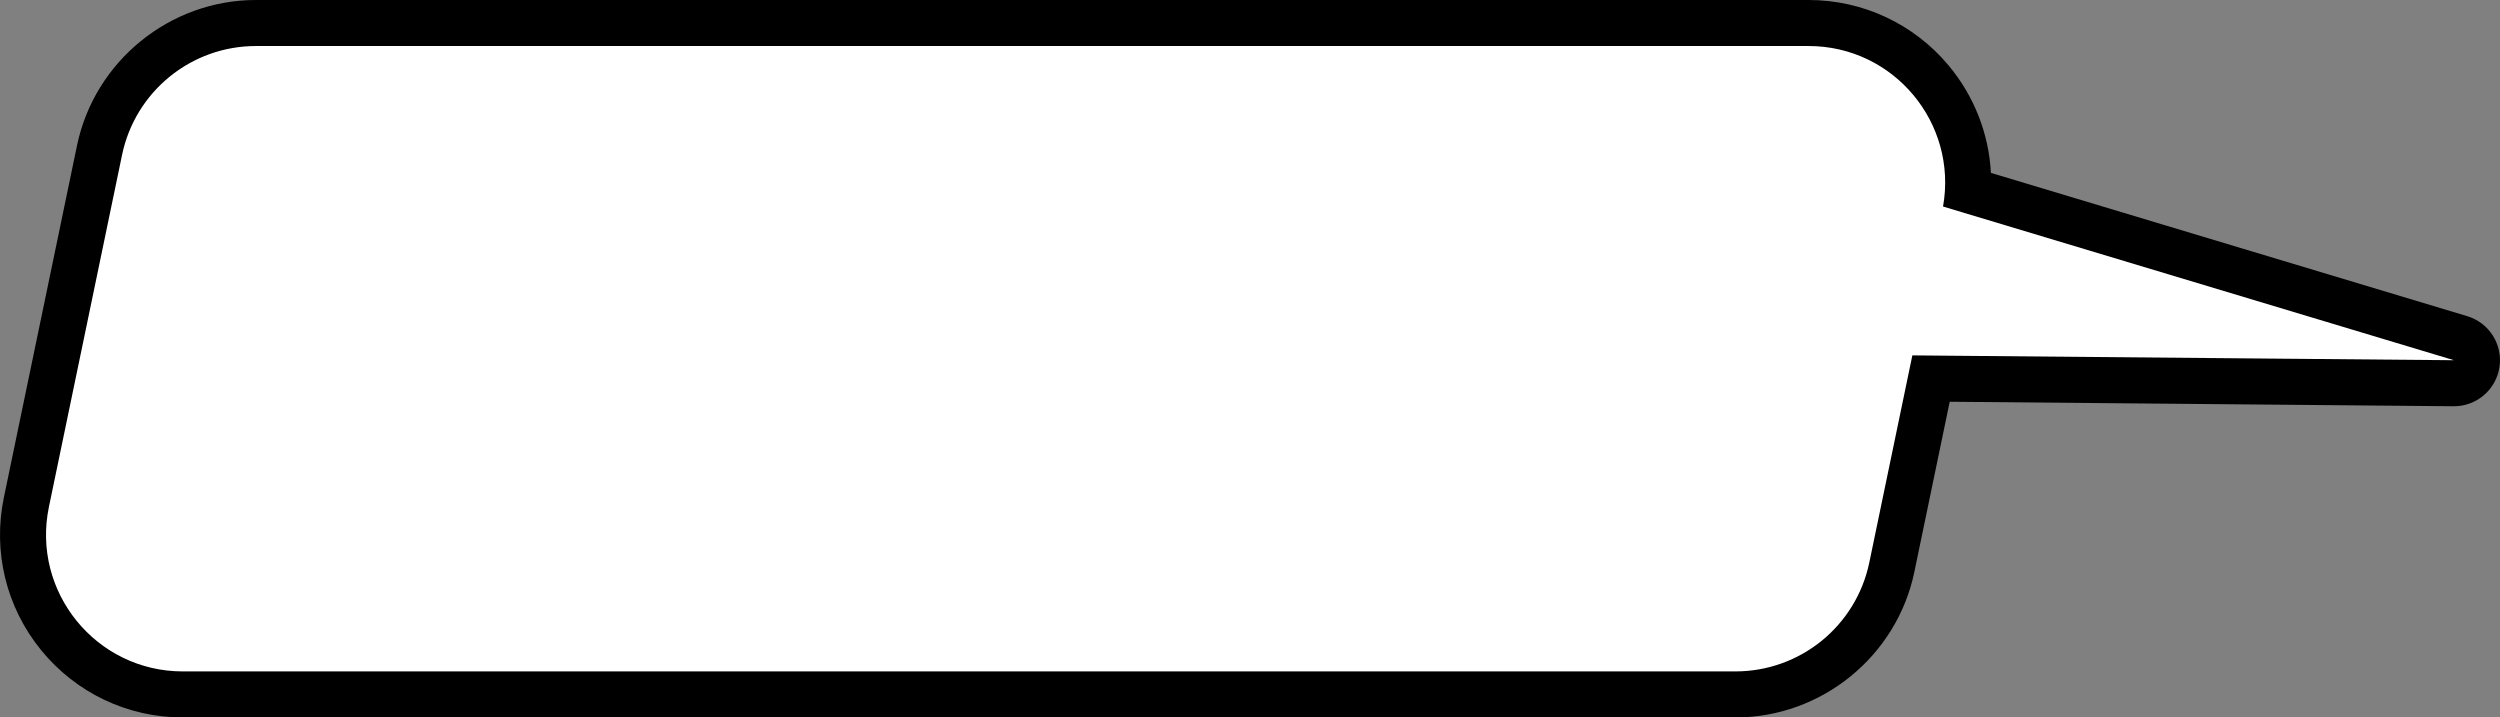 <!-- Generator: Adobe Illustrator 25.2.1, SVG Export Plug-In  -->
<svg version="1.1" xmlns="http://www.w3.org/2000/svg" xmlns:xlink="http://www.w3.org/1999/xlink" x="0px" y="0px"
	 width="271.591px" height="77.941px" viewBox="0 0 271.591 77.941"
	 style="overflow:visible;enable-background:new 0 0 271.591 77.941;" xml:space="preserve">
<rect x="0" y="0" width="271.591" height="77.941" fill="#808080" stroke="none"/>
<style type="text/css">
	.st0{fill:#FFFFFF;}
</style>
<defs>
</defs>
<g>
	<path class="st0" d="M19.858,75.441c-5.245,0-10.151-2.333-13.461-6.402C3.087,64.971,1.8,59.693,2.868,54.558l7.944-38.235
		C12.477,8.313,19.623,2.5,27.802,2.5h168.675c5.14,0,9.979,2.257,13.278,6.194c2.822,3.367,4.242,7.625,4.04,11.948L267.31,36.74
		c1.192,0.358,1.938,1.539,1.752,2.769c-0.186,1.223-1.236,2.125-2.472,2.125c-0.007,0-56.811-0.508-56.811-0.508l-4.258,20.492
		c-1.665,8.01-8.811,13.823-16.99,13.823H19.858z"/>
	<path d="M196.477,5c9.269,0,16.215,8.382,14.608,17.437l55.506,16.697l-58.84-0.526l-4.676,22.501
		c-1.432,6.891-7.504,11.831-14.543,11.831H19.858c-9.419,0-16.459-8.654-14.543-17.875l7.945-38.235C14.692,9.94,20.764,5,27.803,5
		H196.477 M196.477,0H27.803C18.443,0,10.269,6.651,8.365,15.814L0.42,54.049c-1.221,5.875,0.251,11.914,4.038,16.568
		c3.787,4.655,9.4,7.324,15.4,7.324h168.674c9.359,0,17.534-6.651,19.438-15.814l3.84-18.482l54.735,0.489c0.015,0,0.03,0,0.045,0
		c2.469,0,4.572-1.804,4.943-4.25c0.373-2.461-1.12-4.821-3.503-5.538l-51.744-15.565c-0.225-4.253-1.818-8.355-4.615-11.693
		C207.896,2.584,202.358,0,196.477,0L196.477,0z"/>
</g>
</svg>